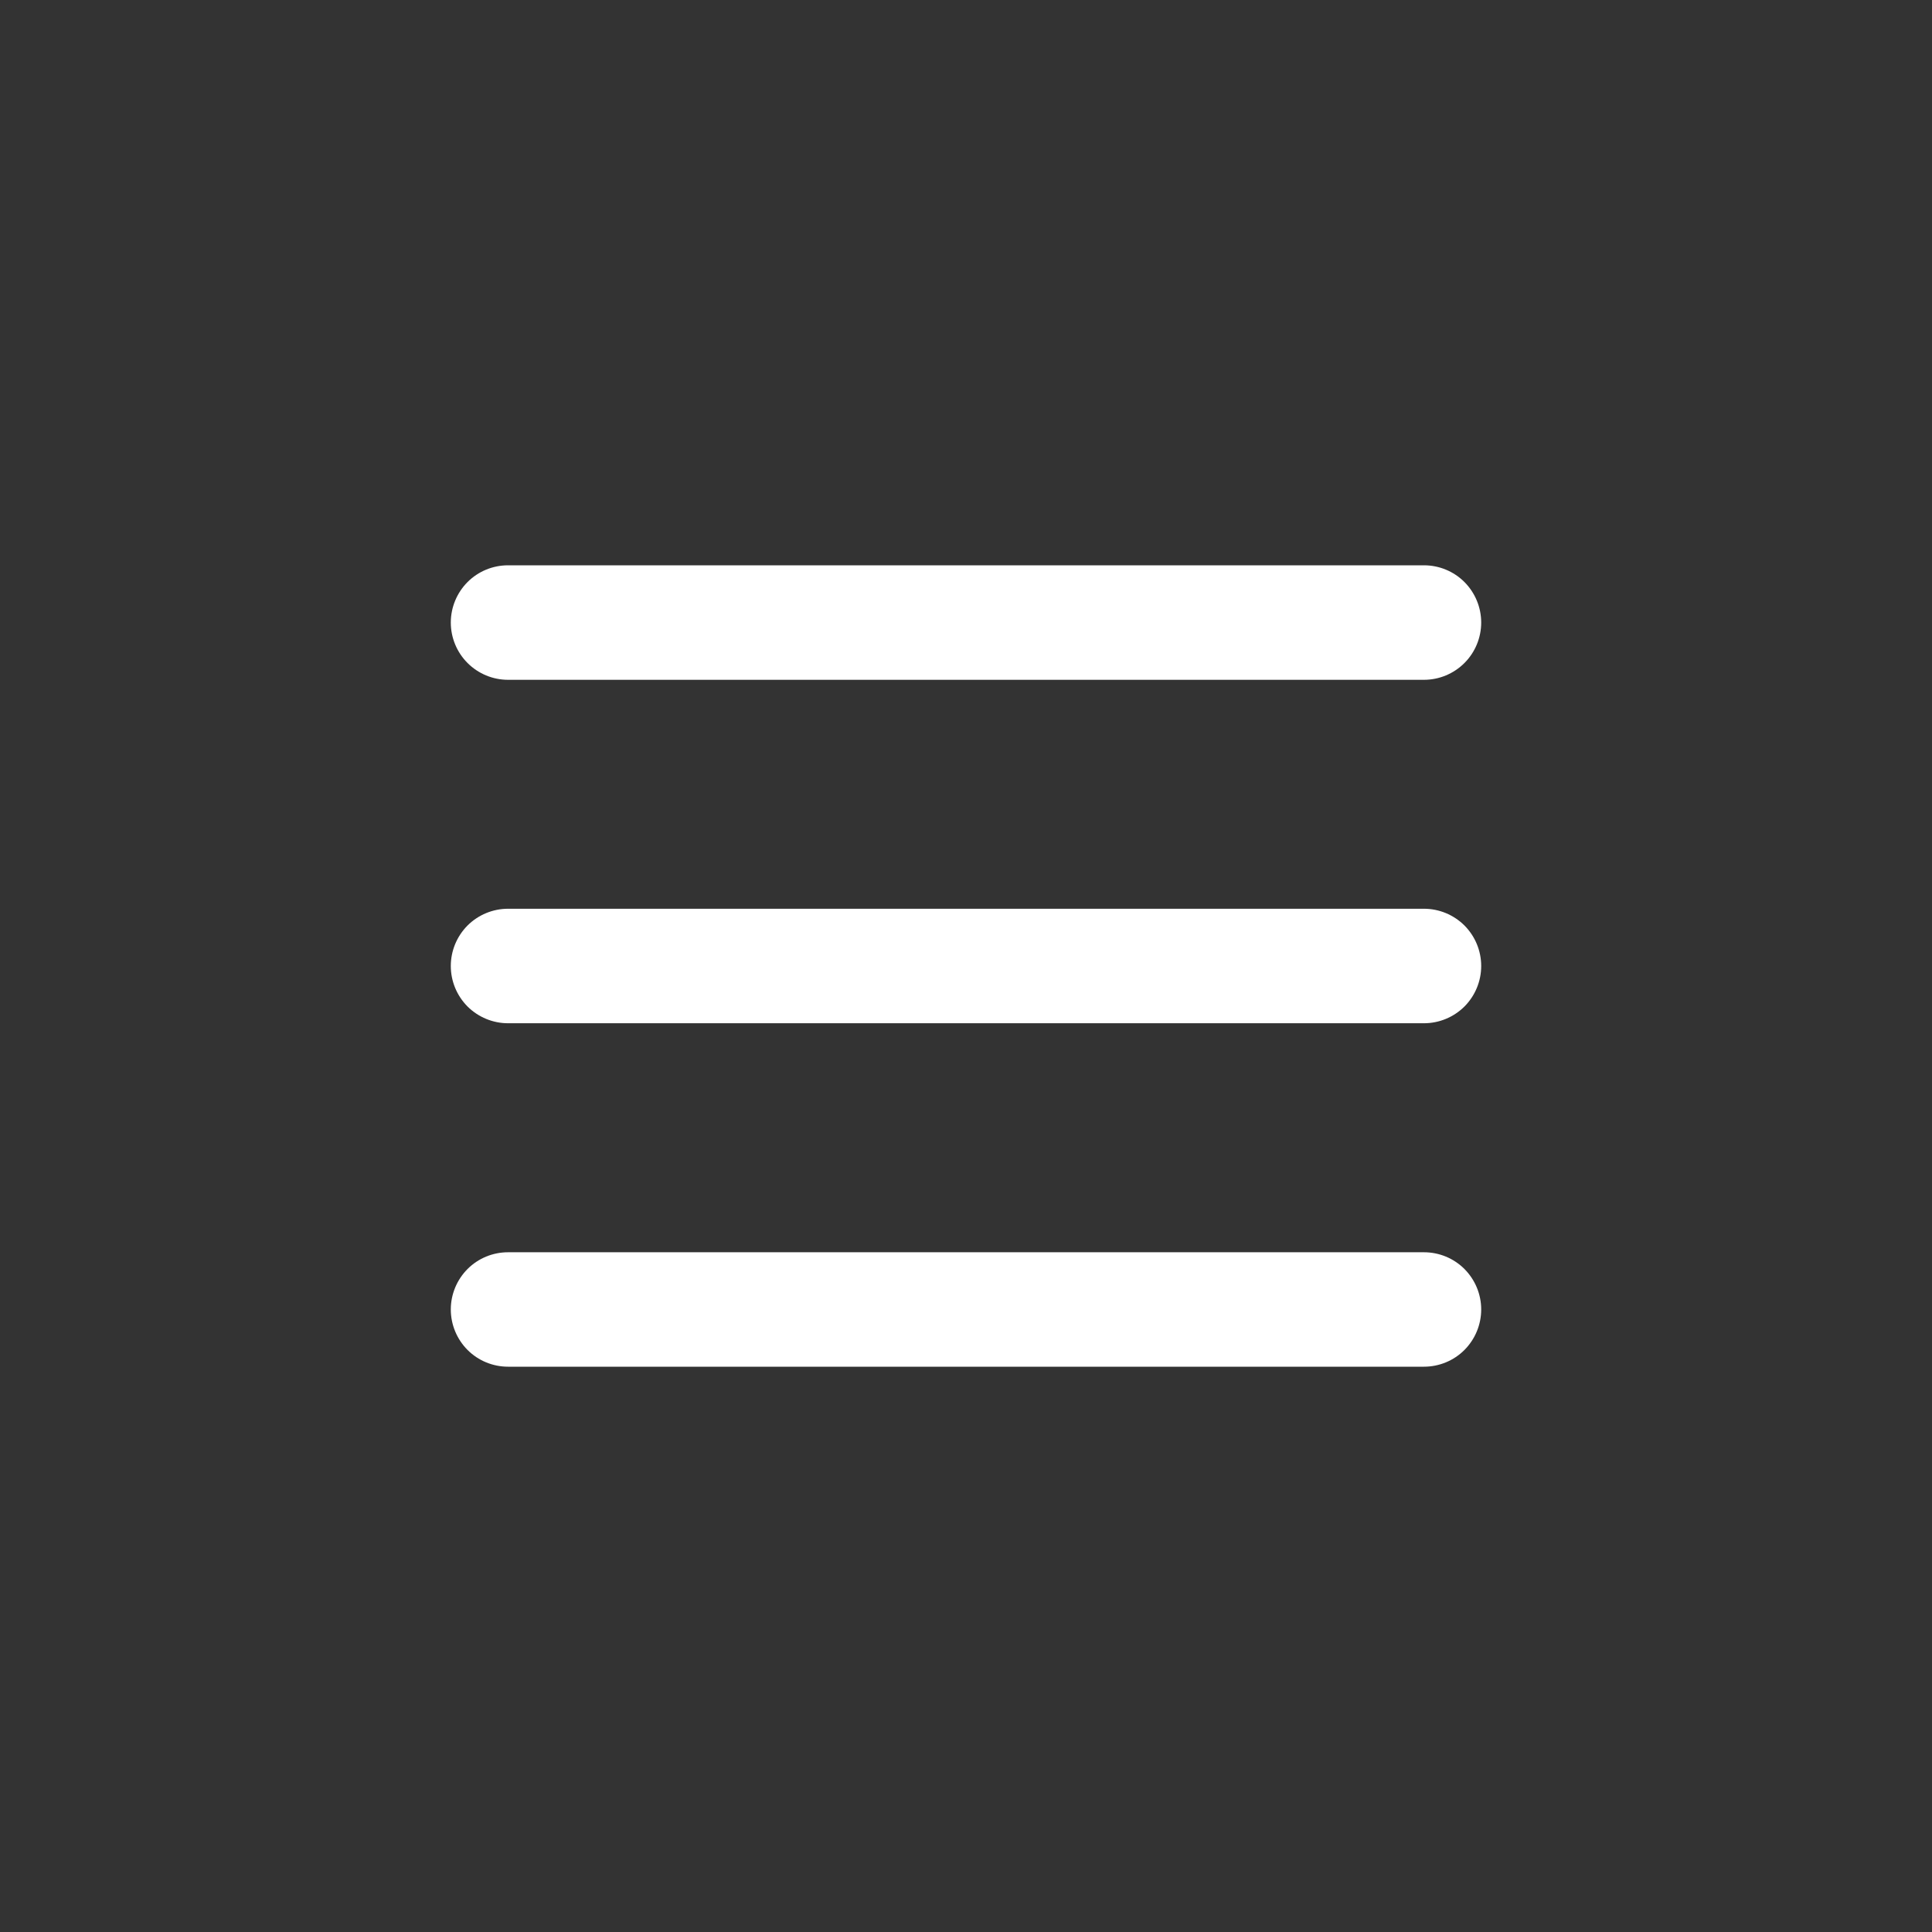 <?xml version="1.0" encoding="UTF-8"?> <svg xmlns="http://www.w3.org/2000/svg" width="30" height="30" viewBox="0 0 30 30" fill="none"><rect x="0" y="0" width="30" height="30" fill="#333333" stroke="none"/><path d="M7 9.667C7 9.431 7.094 9.205 7.26 9.038C7.427 8.871 7.653 8.778 7.889 8.778H22.111C22.347 8.778 22.573 8.871 22.74 9.038C22.906 9.205 23 9.431 23 9.667C23 9.902 22.906 10.129 22.74 10.295C22.573 10.462 22.347 10.556 22.111 10.556H7.889C7.653 10.556 7.427 10.462 7.26 10.295C7.094 10.129 7 9.902 7 9.667ZM7 15C7 14.764 7.094 14.538 7.26 14.371C7.427 14.205 7.653 14.111 7.889 14.111H22.111C22.347 14.111 22.573 14.205 22.74 14.371C22.906 14.538 23 14.764 23 15C23 15.236 22.906 15.462 22.74 15.629C22.573 15.795 22.347 15.889 22.111 15.889H7.889C7.653 15.889 7.427 15.795 7.26 15.629C7.094 15.462 7 15.236 7 15ZM7.889 19.445C7.653 19.445 7.427 19.538 7.26 19.705C7.094 19.872 7 20.098 7 20.333C7 20.569 7.094 20.795 7.26 20.962C7.427 21.129 7.653 21.222 7.889 21.222H22.111C22.347 21.222 22.573 21.129 22.74 20.962C22.906 20.795 23 20.569 23 20.333C23 20.098 22.906 19.872 22.74 19.705C22.573 19.538 22.347 19.445 22.111 19.445H7.889Z" fill="white"></path></svg> 